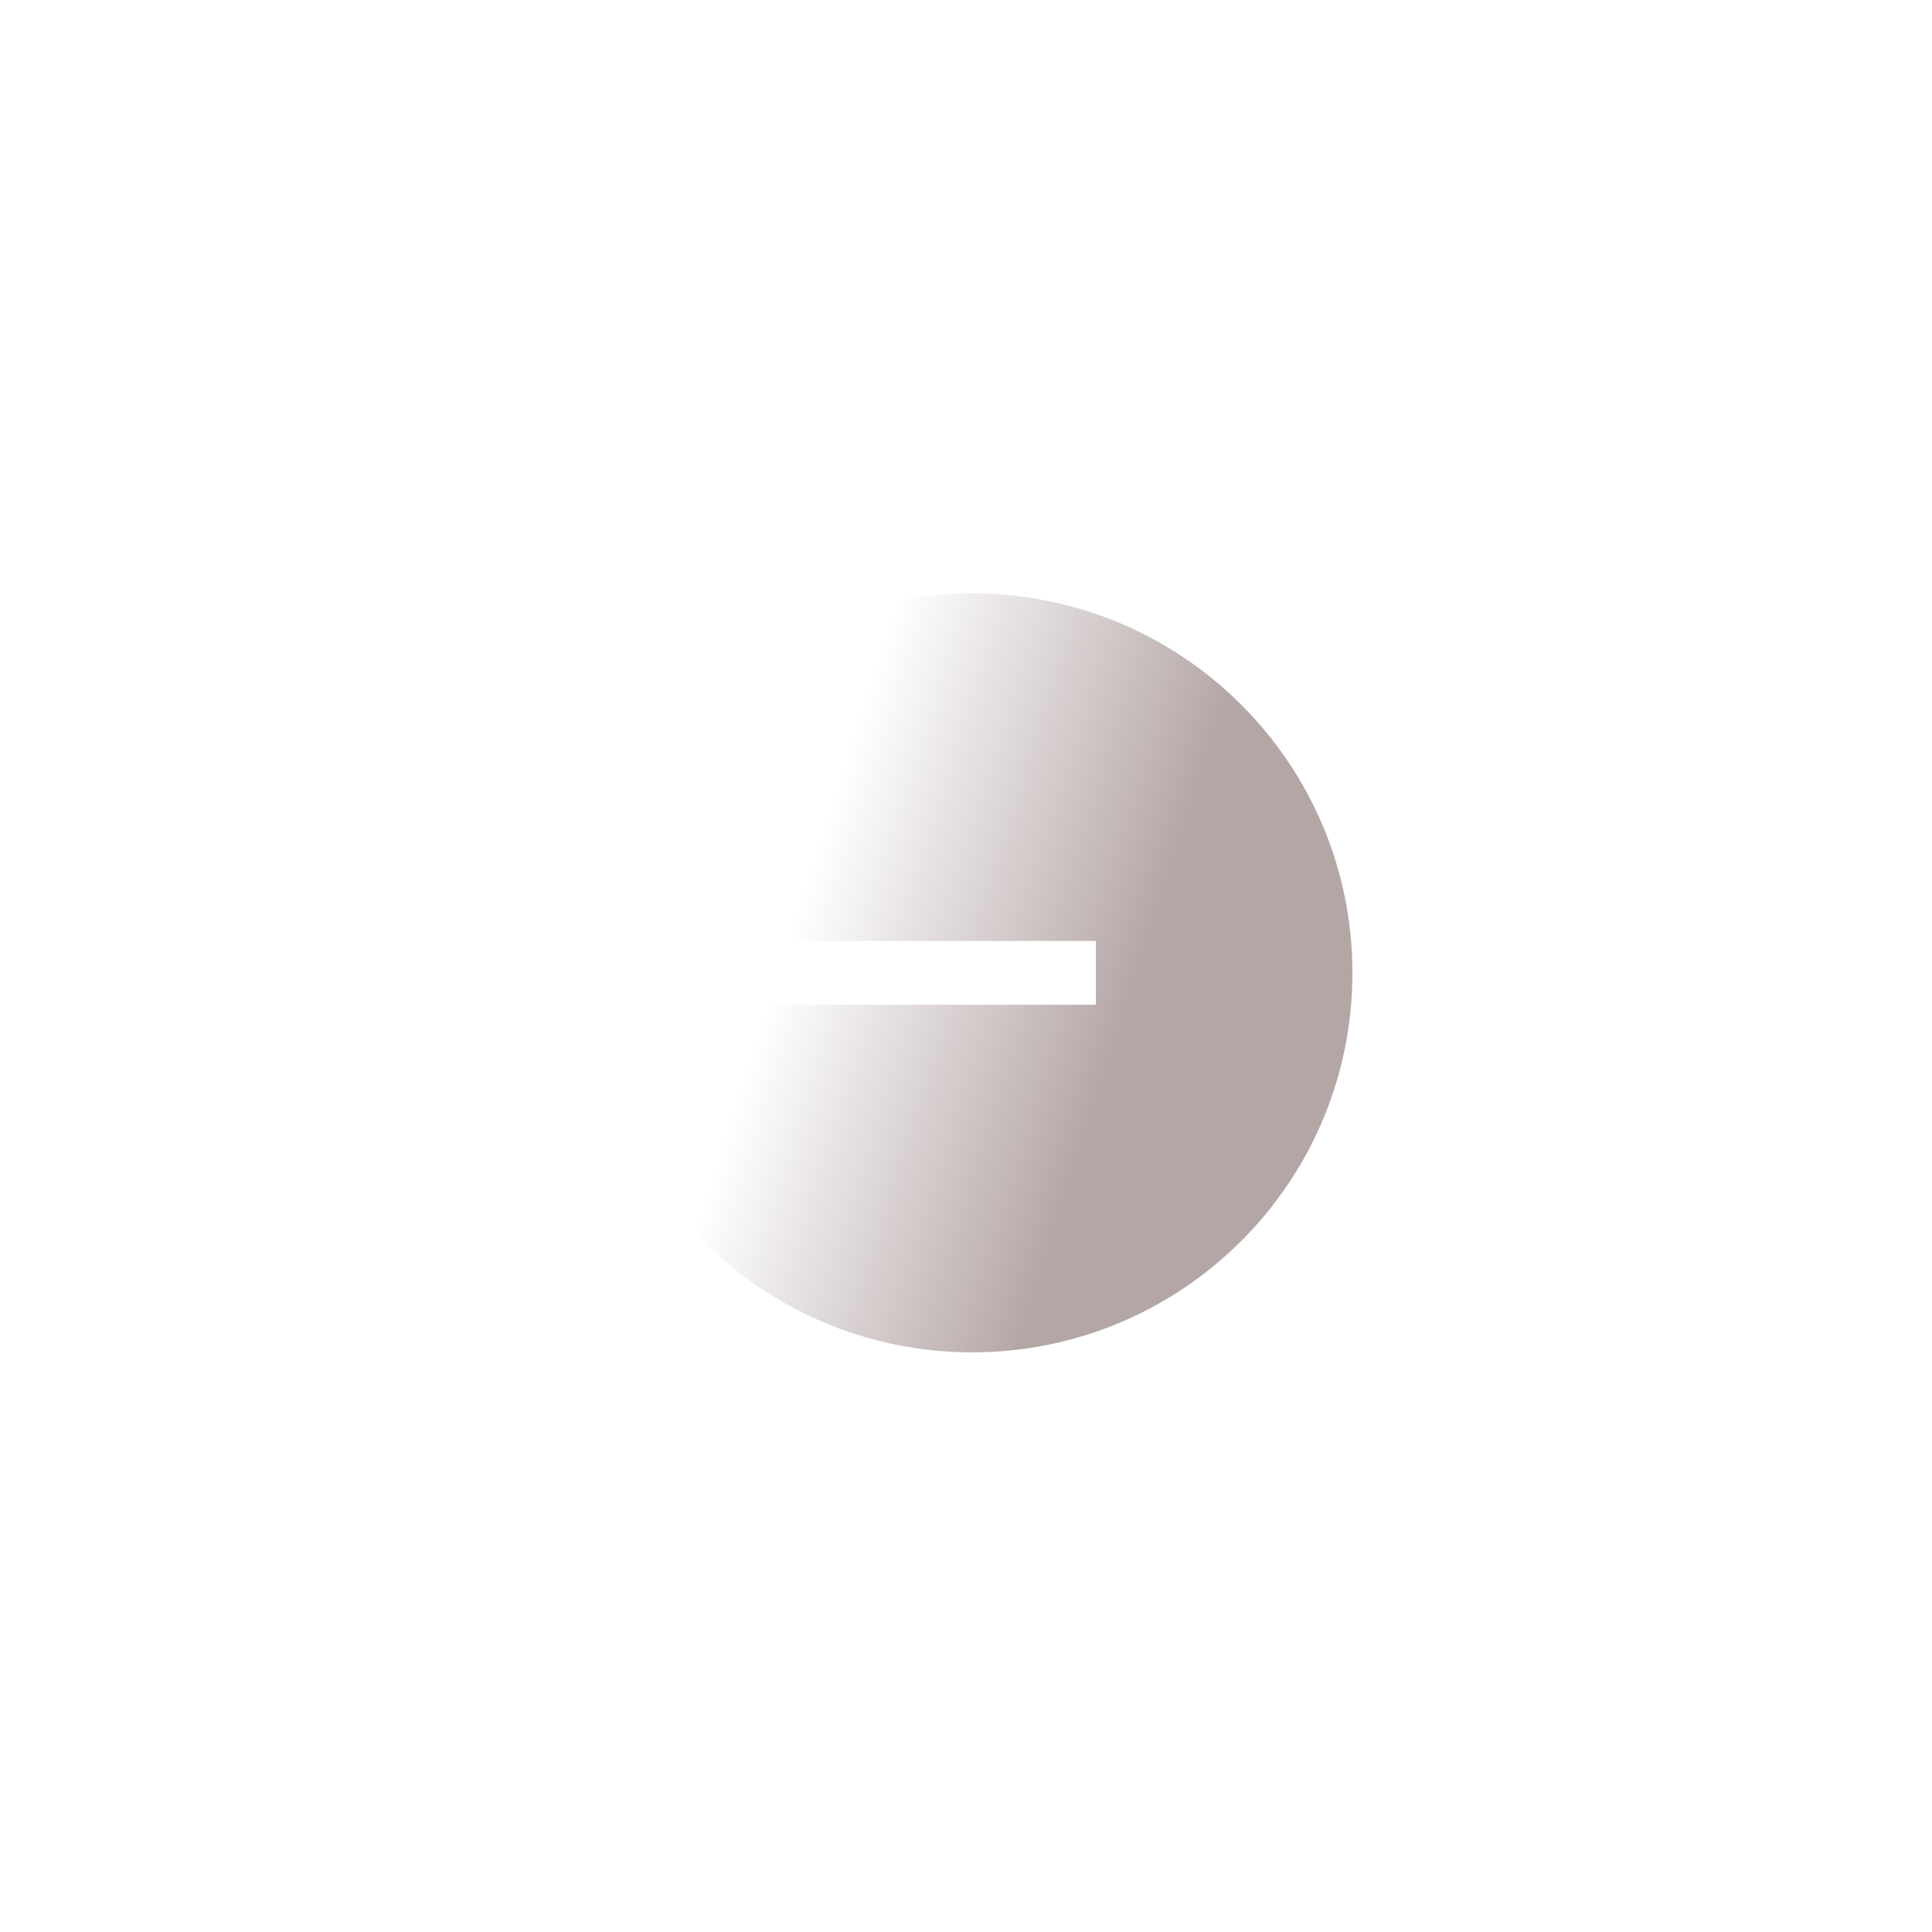<svg width="140" height="140" viewBox="0 0 140 140" fill="none" xmlns="http://www.w3.org/2000/svg">
<g filter="url(#filter0_f_3858_1995)">
<circle cx="70" cy="70" r="60" fill="white" fill-opacity="0.04"/>
<circle cx="70" cy="70" r="59.5" stroke="url(#paint0_linear_3858_1995)"/>
</g>
<path d="M70.447 97.996C85.665 97.996 98.002 85.684 98.002 70.498C98.002 55.311 85.665 43 70.447 43C56.01 43 44.166 54.081 42.989 68.186H79.41V72.809H42.989C44.166 86.914 56.01 97.996 70.447 97.996Z" fill="url(#paint1_linear_3858_1995)"/>
<g filter="url(#filter1_b_3858_1995)">
<circle cx="70" cy="70" r="59.5" stroke="url(#paint2_linear_3858_1995)" stroke-opacity="0.6"/>
</g>
<defs>
<filter id="filter0_f_3858_1995" x="0" y="0" width="140" height="140" filterUnits="userSpaceOnUse" color-interpolation-filters="sRGB">
<feFlood flood-opacity="0" result="BackgroundImageFix"/>
<feBlend mode="normal" in="SourceGraphic" in2="BackgroundImageFix" result="shape"/>
<feGaussianBlur stdDeviation="5" result="effect1_foregroundBlur_3858_1995"/>
</filter>
<filter id="filter1_b_3858_1995" x="-10" y="-10" width="160" height="160" filterUnits="userSpaceOnUse" color-interpolation-filters="sRGB">
<feFlood flood-opacity="0" result="BackgroundImageFix"/>
<feGaussianBlur in="BackgroundImageFix" stdDeviation="10"/>
<feComposite in2="SourceAlpha" operator="in" result="effect1_backgroundBlur_3858_1995"/>
<feBlend mode="normal" in="SourceGraphic" in2="effect1_backgroundBlur_3858_1995" result="shape"/>
</filter>
<linearGradient id="paint0_linear_3858_1995" x1="70" y1="10" x2="70" y2="112.6" gradientUnits="userSpaceOnUse">
<stop stop-color="white"/>
<stop offset="1" stop-color="white" stop-opacity="0.1"/>
</linearGradient>
<linearGradient id="paint1_linear_3858_1995" x1="47.384" y1="98.594" x2="71.23" y2="106.244" gradientUnits="userSpaceOnUse">
<stop stop-color="white"/>
<stop offset="1" stop-color="#B5A6A6"/>
</linearGradient>
<linearGradient id="paint2_linear_3858_1995" x1="70" y1="10" x2="70" y2="112.6" gradientUnits="userSpaceOnUse">
<stop stop-color="white"/>
<stop offset="1" stop-color="white" stop-opacity="0.1"/>
</linearGradient>
</defs>
</svg>
